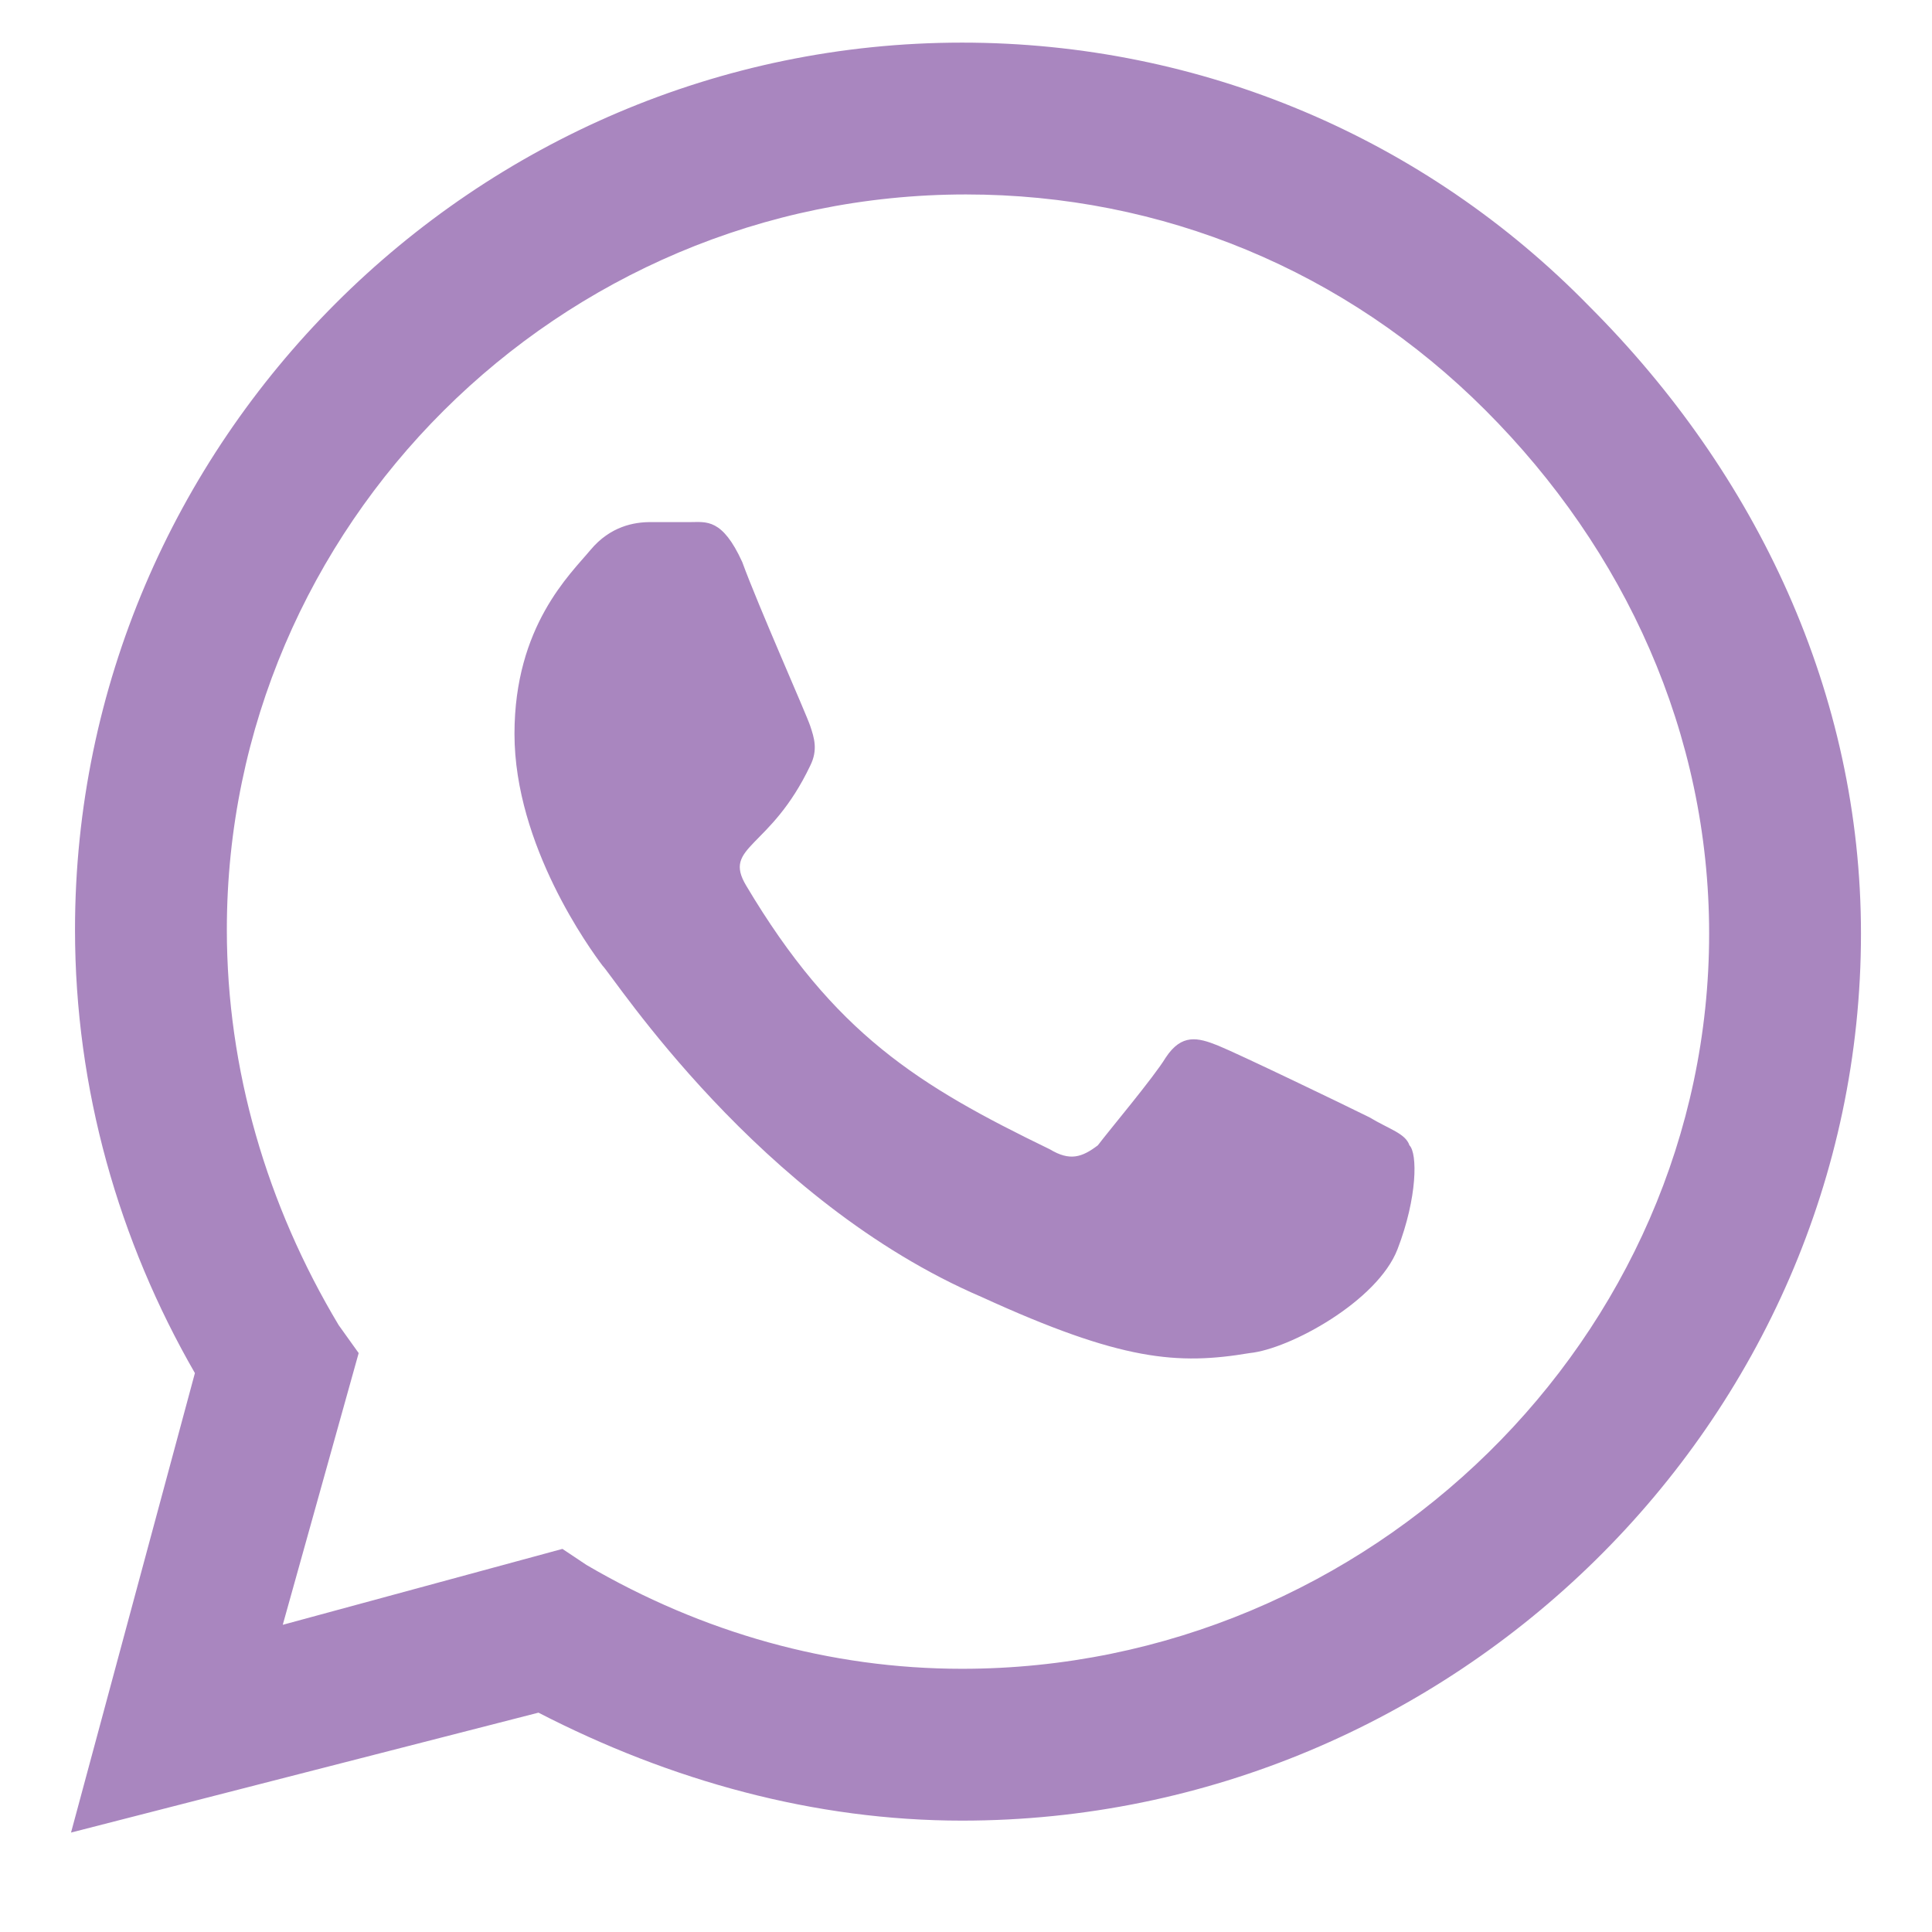 <svg width="17" height="17" viewBox="0 0 17 17" fill="none" xmlns="http://www.w3.org/2000/svg">
<path d="M13.984 2.695C15.461 4.172 16.375 6.105 16.375 8.215C16.375 12.504 12.789 16.02 8.465 16.02C7.164 16.02 5.898 15.668 4.738 15.07L0.625 16.125L1.715 12.082C1.047 10.922 0.66 9.586 0.66 8.18C0.66 3.891 4.176 0.375 8.465 0.375C10.574 0.375 12.543 1.219 13.984 2.695ZM8.465 14.684C12.051 14.684 15.039 11.766 15.039 8.215C15.039 6.457 14.301 4.84 13.07 3.609C11.84 2.379 10.223 1.711 8.5 1.711C4.914 1.711 1.996 4.629 1.996 8.18C1.996 9.41 2.348 10.605 2.98 11.66L3.156 11.906L2.488 14.297L4.949 13.629L5.16 13.77C6.18 14.367 7.305 14.684 8.465 14.684ZM12.051 9.832C12.227 9.938 12.367 9.973 12.402 10.078C12.473 10.148 12.473 10.535 12.297 10.992C12.121 11.449 11.348 11.871 10.996 11.906C10.363 12.012 9.871 11.977 8.641 11.414C6.672 10.57 5.406 8.602 5.301 8.496C5.195 8.355 4.527 7.441 4.527 6.457C4.527 5.508 5.02 5.051 5.195 4.84C5.371 4.629 5.582 4.594 5.723 4.594C5.828 4.594 5.969 4.594 6.074 4.594C6.215 4.594 6.355 4.559 6.531 4.945C6.672 5.332 7.094 6.281 7.129 6.387C7.164 6.492 7.199 6.598 7.129 6.738C6.777 7.477 6.355 7.441 6.566 7.793C7.34 9.094 8.078 9.551 9.238 10.113C9.414 10.219 9.52 10.184 9.66 10.078C9.766 9.938 10.152 9.48 10.258 9.305C10.398 9.094 10.539 9.129 10.715 9.199C10.891 9.27 11.84 9.727 12.051 9.832Z" fill="#A986BF"/>
</svg>
